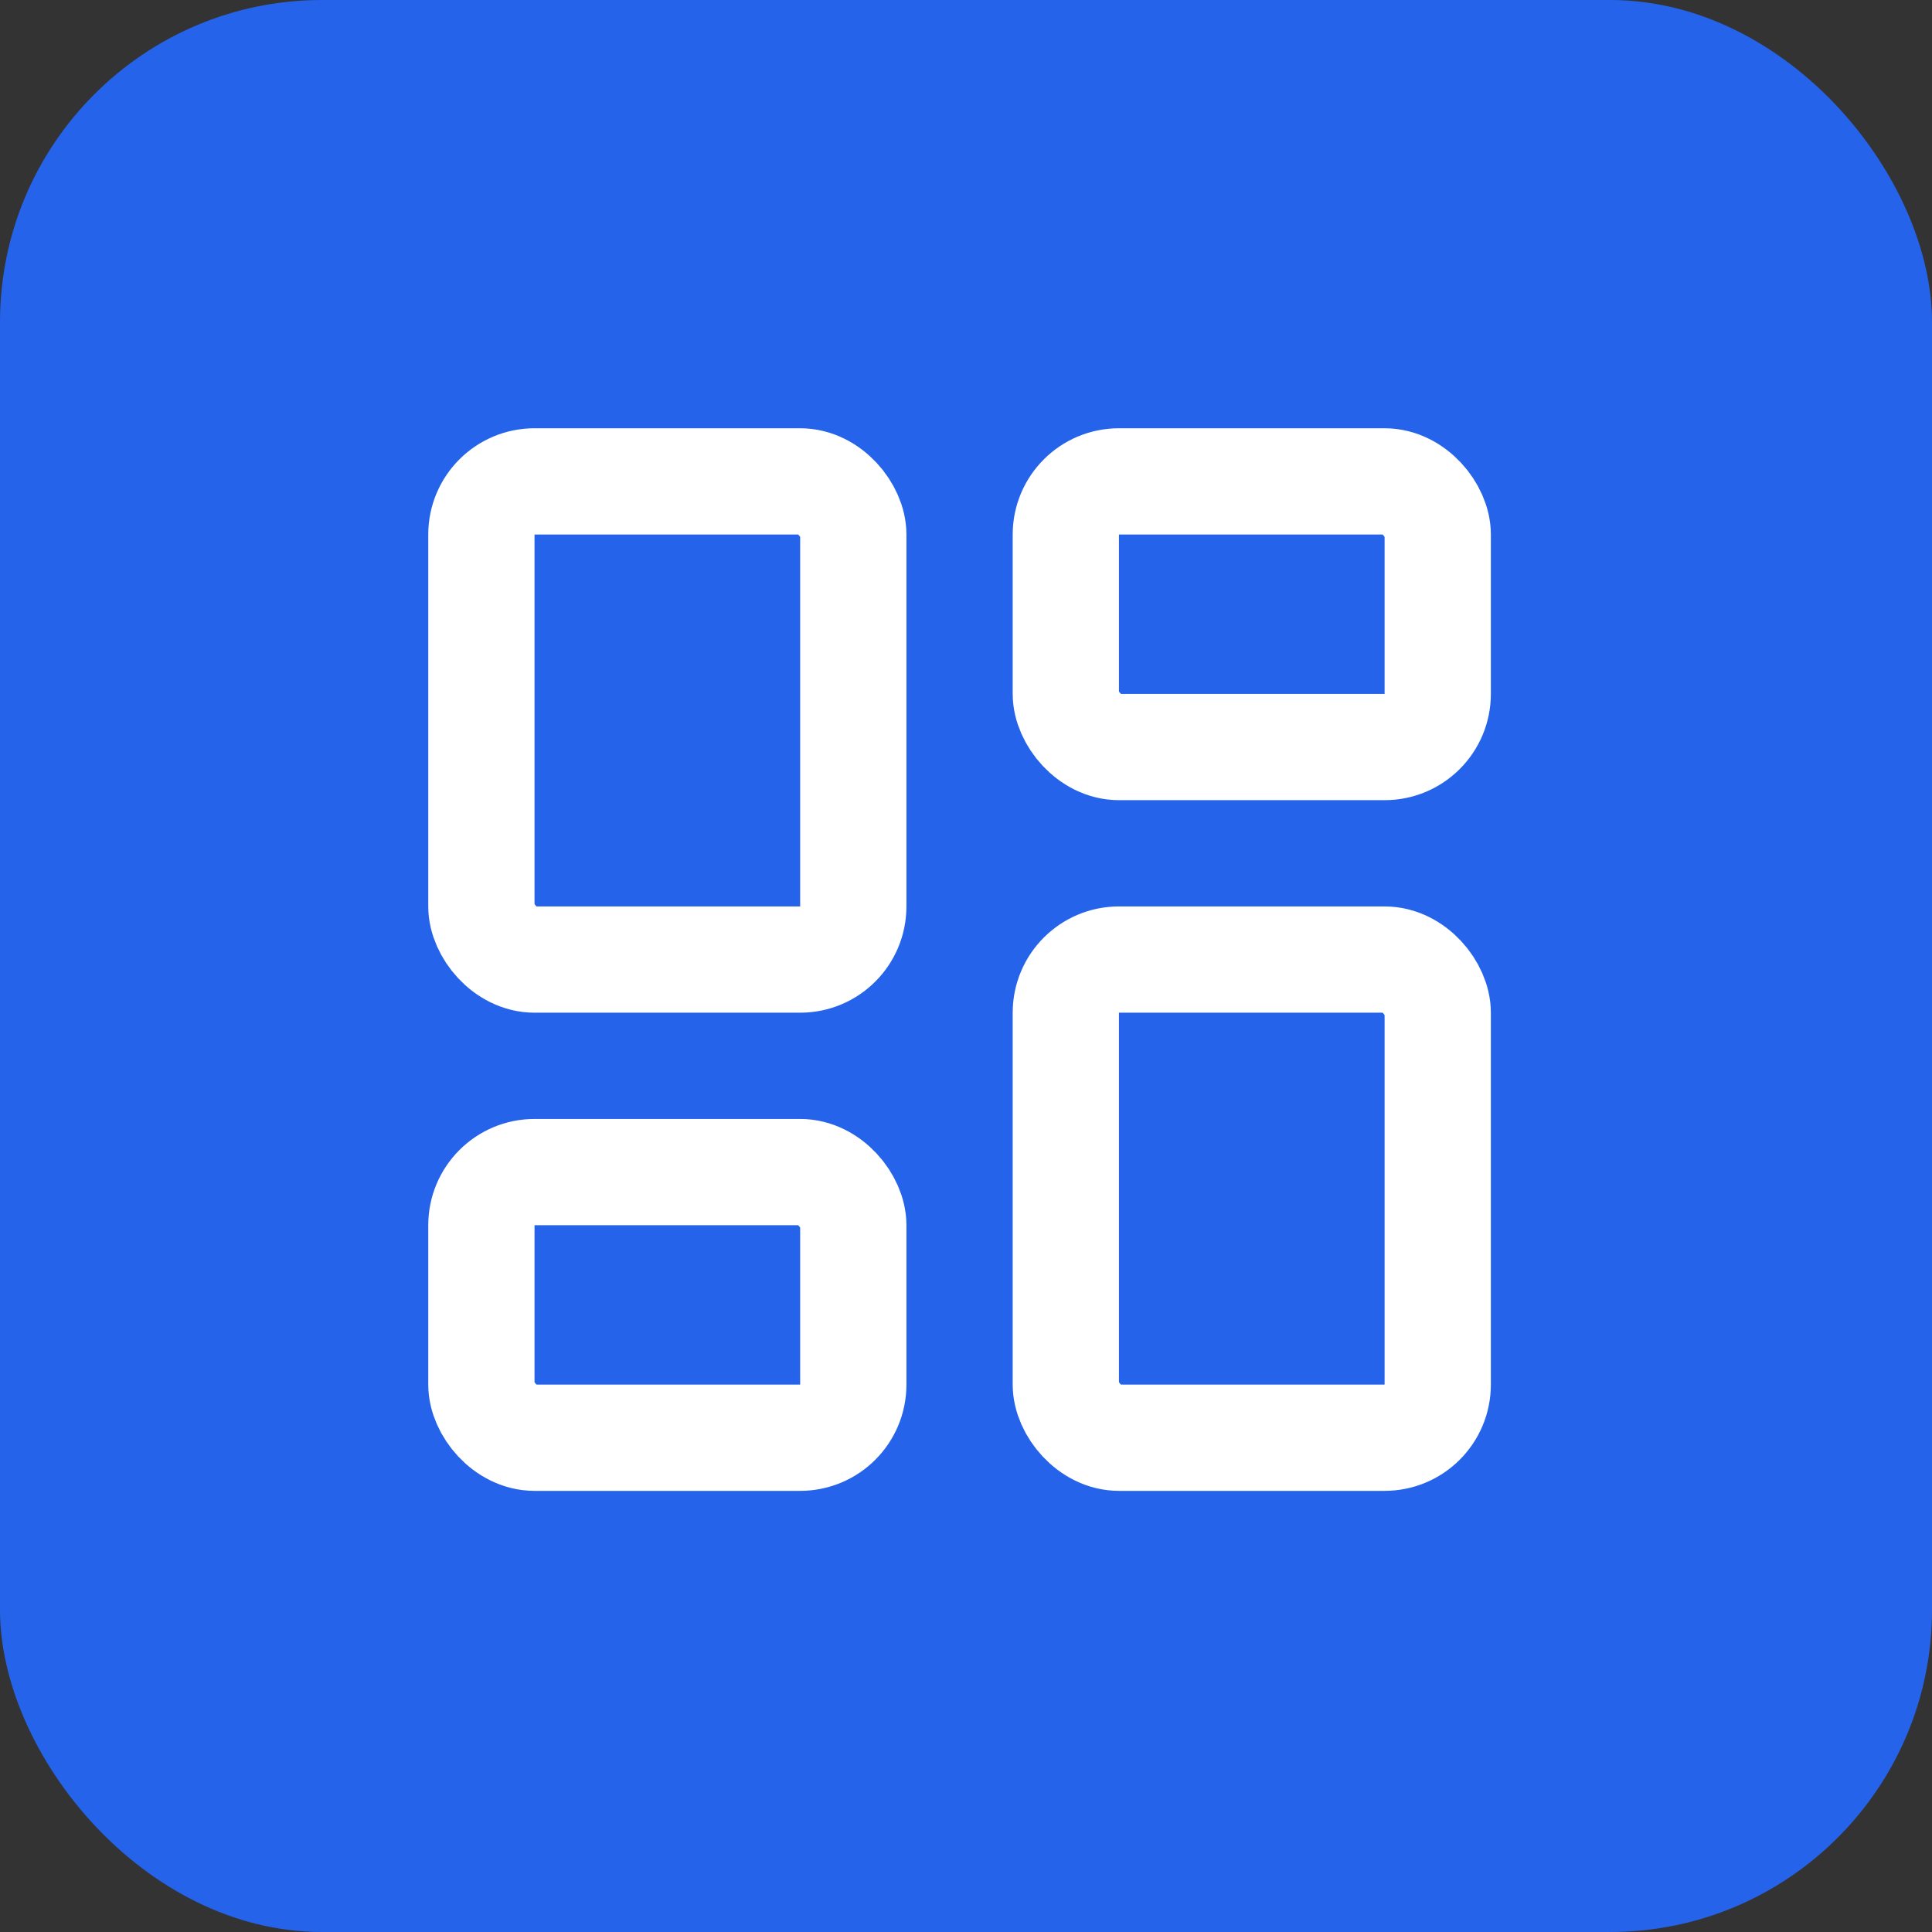 <svg width="256" height="256" viewBox="0 0 24 24" fill="none" xmlns="http://www.w3.org/2000/svg">
  <rect x="0" y="0" width="24" height="24" fill="#333333" stroke="none"/>
  <rect width="24" height="24" rx="4" fill="#2563eb" />
  
  <g transform="translate(4, 4) scale(0.66)">
    <rect width="7" height="9" x="3" y="3" rx="1" stroke="white" stroke-width="2" stroke-linecap="round" stroke-linejoin="round"/>
    <rect width="7" height="5" x="14" y="3" rx="1" stroke="white" stroke-width="2" stroke-linecap="round" stroke-linejoin="round"/>
    <rect width="7" height="9" x="14" y="12" rx="1" stroke="white" stroke-width="2" stroke-linecap="round" stroke-linejoin="round"/>
    <rect width="7" height="5" x="3" y="16" rx="1" stroke="white" stroke-width="2" stroke-linecap="round" stroke-linejoin="round"/>
  </g>
</svg>
